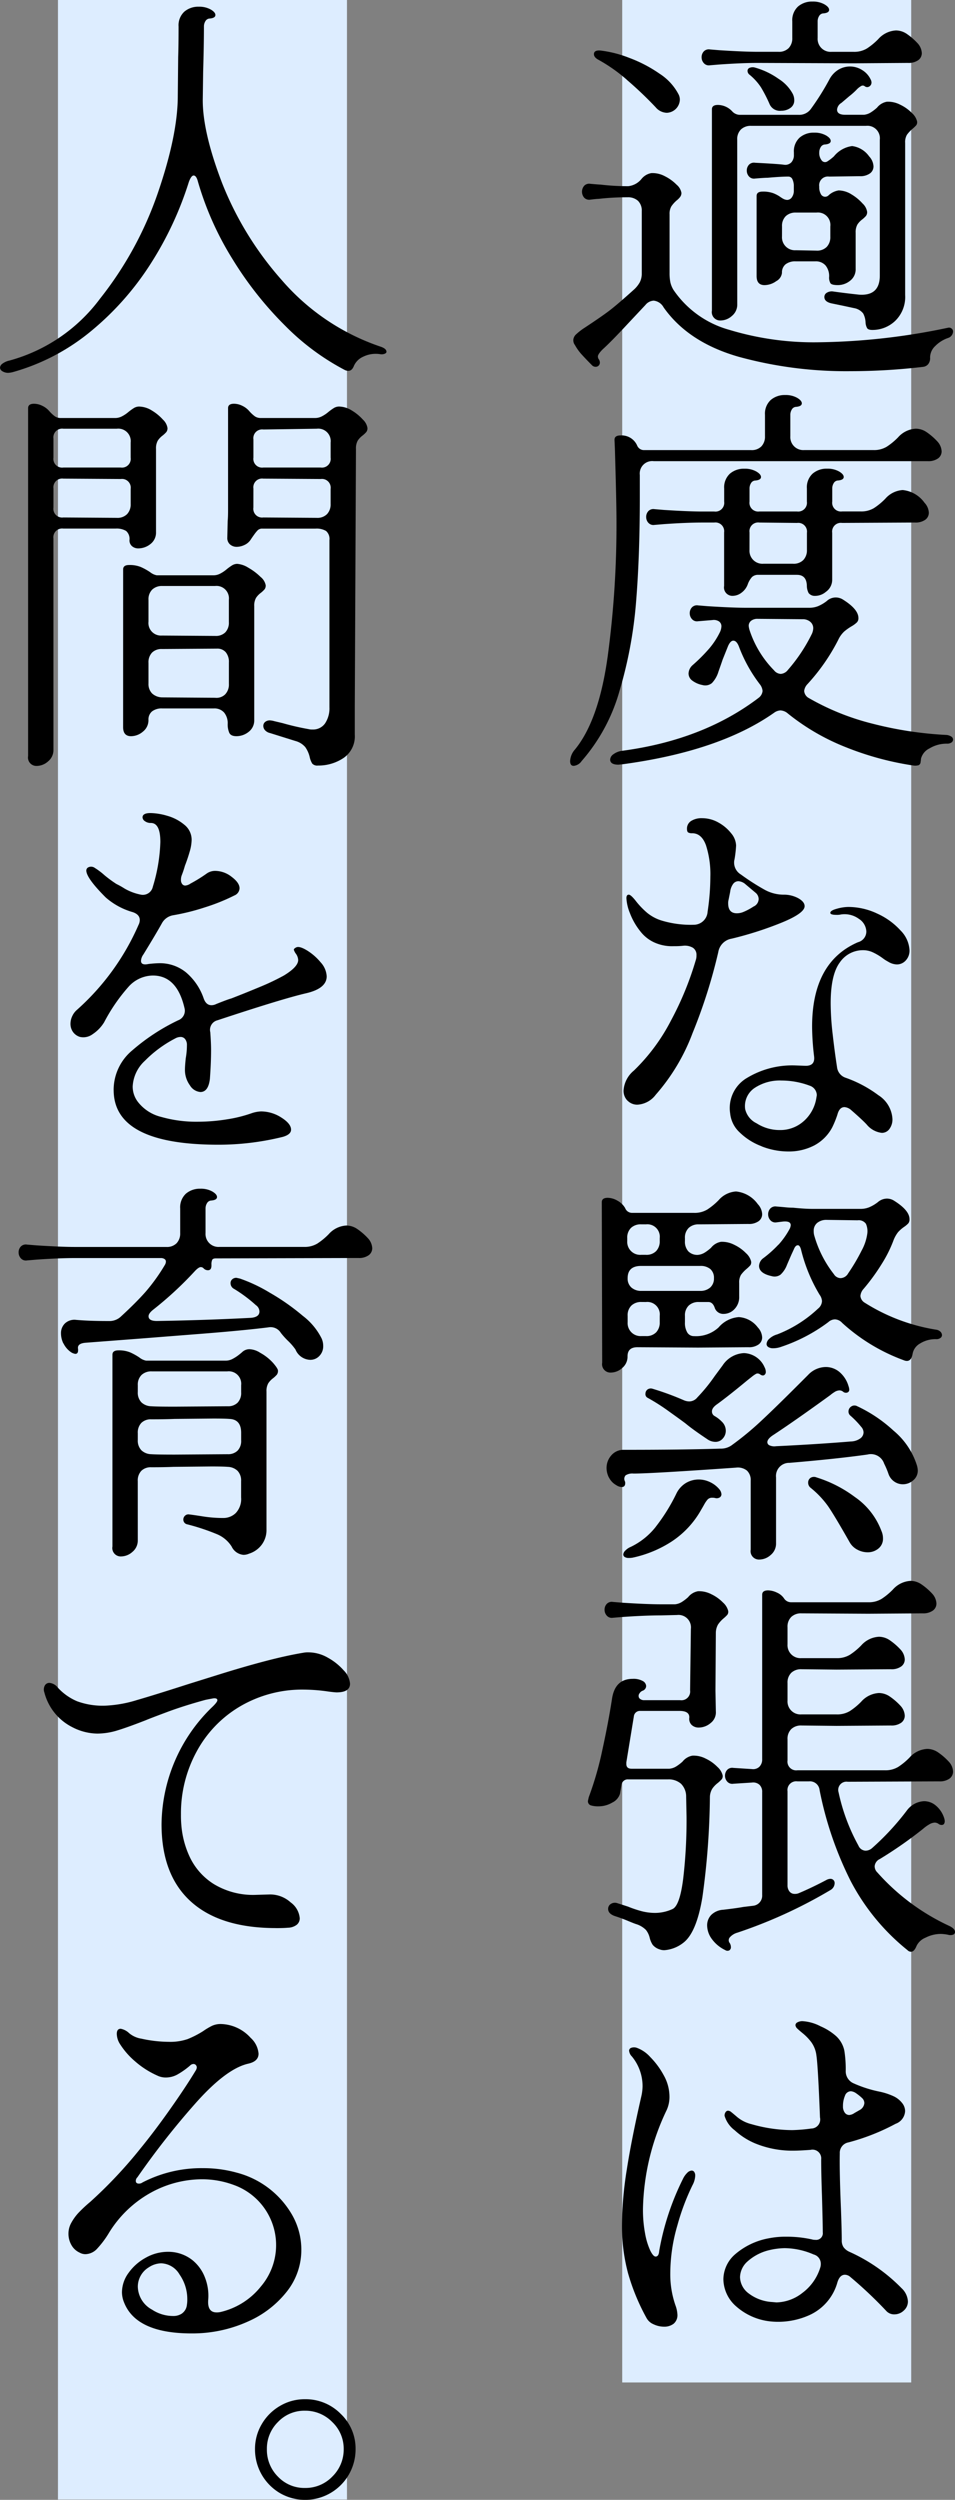 <svg xmlns="http://www.w3.org/2000/svg" width="138.788" height="363.049" viewBox="0 0 138.788 363.049"><rect x="0" y="0" width="138.788" height="363.049" fill="#808080" stroke="none"/><g transform="translate(-120.576 -1848)"><rect width="42" height="346" transform="translate(211 1848)" fill="#ddedff"/><rect width="42" height="363" transform="translate(129 1848)" fill="#ddedff"/><g transform="translate(0 -1)"><path d="M83.891,1257.424a1.208,1.208,0,0,1,.4-.863,8.649,8.649,0,0,1,1.266-.979q2.531-1.668,3.654-2.532t3.424-2.934a4.206,4.206,0,0,0,.92-1.123,2.749,2.749,0,0,0,.288-1.294v-9.035a1.971,1.971,0,0,0-.546-1.5,2.131,2.131,0,0,0-1.525-.517,36.4,36.4,0,0,0-4.2.229q-.286,0-1.208.115a1,1,0,0,1-.891-.287,1.333,1.333,0,0,1,0-1.726,1,1,0,0,1,.891-.288c.843.077,1.343.115,1.5.115a32.651,32.651,0,0,0,4.028.23,2.871,2.871,0,0,0,1.9-1.036,2.358,2.358,0,0,1,1.44-.863,3.819,3.819,0,0,1,1.984.461,6.362,6.362,0,0,1,1.7,1.236,1.988,1.988,0,0,1,.692,1.18.968.968,0,0,1-.2.6,2.917,2.917,0,0,1-.491.49,4.425,4.425,0,0,0-.776.863,2.127,2.127,0,0,0-.259,1.15v8.517a6.6,6.6,0,0,0,.115,1.352,3.654,3.654,0,0,0,.461,1.123,14.452,14.452,0,0,0,8.084,5.783,42.309,42.309,0,0,0,13.092,1.812,95.554,95.554,0,0,0,18.529-2.071l.288-.058a.627.627,0,0,1,.461.173.552.552,0,0,1,.171.4,1.034,1.034,0,0,1-.689.92,4.779,4.779,0,0,0-1.9,1.18,2.3,2.3,0,0,0-.749,1.583v.115a1.375,1.375,0,0,1-.288.95,1.131,1.131,0,0,1-.689.374,90.32,90.32,0,0,1-10.589.632,58.889,58.889,0,0,1-16.285-2.1q-7.308-2.1-10.876-7.164a1.871,1.871,0,0,0-1.439-.979,1.648,1.648,0,0,0-1.208.633l-2.647,2.82q-2.3,2.475-3.567,3.625-.691.69-.692,1.037a.772.772,0,0,0,.173.459.929.929,0,0,1,.115.4.6.6,0,0,1-.633.633.717.717,0,0,1-.518-.231q-.747-.748-1.409-1.468a7.222,7.222,0,0,1-1.065-1.466,1.078,1.078,0,0,1-.23-.691m7.8-37.806a23.379,23.379,0,0,0-4.172-2.936c-.424-.23-.634-.5-.634-.805q0-.633,1.036-.518a16.944,16.944,0,0,1,4.114,1.064,19.685,19.685,0,0,1,4.4,2.3,7.923,7.923,0,0,1,2.762,3.021,1.657,1.657,0,0,1,.172.748,1.967,1.967,0,0,1-1.9,1.9,2.185,2.185,0,0,1-1.611-.8,54.605,54.605,0,0,0-4.172-3.97m13.435-2.245-1.381.115a.963.963,0,0,1-.891-.317,1.252,1.252,0,0,1-.317-.834,1.224,1.224,0,0,1,.317-.863,1,1,0,0,1,.891-.288l1.381.115q3.627.231,5.582.231H113.7a1.962,1.962,0,0,0,1.5-.547,2.048,2.048,0,0,0,.518-1.467V1211.1a2.693,2.693,0,0,1,.835-2.158,3.1,3.1,0,0,1,2.1-.72,3.4,3.4,0,0,1,1.726.4q.691.4.691.806c0,.308-.308.48-.921.518a.766.766,0,0,0-.547.4,1.447,1.447,0,0,0-.2.748v2.417a1.884,1.884,0,0,0,2.013,2.014h3.223a3.552,3.552,0,0,0,1.928-.49,9.618,9.618,0,0,0,1.64-1.352,3.7,3.7,0,0,1,2.59-1.266,2.838,2.838,0,0,1,1.5.46,9.145,9.145,0,0,1,1.612,1.382,2.272,2.272,0,0,1,.632,1.438,1.254,1.254,0,0,1-.517,1.036,2.4,2.4,0,0,1-1.5.4l-7.884.058-13.926-.058q-2.3,0-5.582.23m2.59,34.815a2.129,2.129,0,0,1-.776,1.7,2.5,2.5,0,0,1-1.64.661,1.217,1.217,0,0,1-1.267-1.438v-29.233c0-.422.289-.632.864-.632a2.864,2.864,0,0,1,2.071.92,1.541,1.541,0,0,0,1.094.518h8.574a2.083,2.083,0,0,0,1.783-.863,36.941,36.941,0,0,0,2.705-4.316,3.634,3.634,0,0,1,1.295-1.381,3.29,3.29,0,0,1,3.453.058,3.19,3.19,0,0,1,1.237,1.381.933.933,0,0,1,.115.4.669.669,0,0,1-.317.6.562.562,0,0,1-.662-.03.455.455,0,0,0-.488-.056,2.828,2.828,0,0,0-.72.575,9.99,9.99,0,0,1-1.036.921l-1.15.977a1.26,1.26,0,0,0-.633.979q0,.749,1.208.748h2.7a2.316,2.316,0,0,0,.949-.316,6.465,6.465,0,0,0,.951-.72,2.352,2.352,0,0,1,1.438-.862,3.844,3.844,0,0,1,1.928.431,5.9,5.9,0,0,1,1.7,1.208,2.418,2.418,0,0,1,.748,1.18.741.741,0,0,1-.115.6,5.467,5.467,0,0,1-.574.546,4.95,4.95,0,0,0-.778.835,2.107,2.107,0,0,0-.259,1.18v22.1a4.83,4.83,0,0,1-1.438,3.74,4.774,4.774,0,0,1-3.338,1.324c-.384,0-.633-.087-.748-.259a1.9,1.9,0,0,1-.23-.835,3,3,0,0,0-.346-1.3,2.145,2.145,0,0,0-1.322-.776l-1.612-.346-1.67-.344q-1.033-.231-1.035-.921a.709.709,0,0,1,.374-.633,1.371,1.371,0,0,1,.892-.173q1.611.23,3.74.46,3.05.231,3.051-2.762v-19.738a1.813,1.813,0,0,0-2.015-2.014H109.728a2.045,2.045,0,0,0-1.467.518,1.964,1.964,0,0,0-.547,1.5Zm1.7-18.559a1.256,1.256,0,0,1-.316-.834,1.226,1.226,0,0,1,.316-.863,1,1,0,0,1,.893-.288q3.4.172,4.2.288a1.233,1.233,0,0,0,1.065-.346,1.547,1.547,0,0,0,.373-1.093v-.345a2.694,2.694,0,0,1,.835-2.158,3.1,3.1,0,0,1,2.1-.719,3.4,3.4,0,0,1,1.727.4q.69.405.689.806,0,.461-.92.518a.765.765,0,0,0-.547.4,1.462,1.462,0,0,0-.2.748,1.713,1.713,0,0,0,.346,1.151.606.606,0,0,0,.805.172,6.816,6.816,0,0,0,.978-.748,4.111,4.111,0,0,1,2.647-1.5,3.579,3.579,0,0,1,2.474,1.5,2.27,2.27,0,0,1,.633,1.438,1.253,1.253,0,0,1-.518,1.037,2.4,2.4,0,0,1-1.5.4l-4.43.058a1.271,1.271,0,0,0-1.439,1.438v.058a2.052,2.052,0,0,0,.231,1.035.7.7,0,0,0,.632.4.718.718,0,0,0,.518-.23,2.782,2.782,0,0,1,1.439-.691,3.61,3.61,0,0,1,1.87.575,6.958,6.958,0,0,1,1.611,1.324,2.117,2.117,0,0,1,.662,1.209.911.911,0,0,1-.173.6,4.416,4.416,0,0,1-.517.488,2.945,2.945,0,0,0-.72.749,2.269,2.269,0,0,0-.259,1.208v5.237a2.074,2.074,0,0,1-.806,1.726,2.812,2.812,0,0,1-1.783.633q-.864,0-1.064-.259a1.6,1.6,0,0,1-.2-.949,2.439,2.439,0,0,0-.519-1.641,1.863,1.863,0,0,0-1.5-.6h-2.818a2.276,2.276,0,0,0-1.5.432,1.518,1.518,0,0,0-.518,1.236,1.558,1.558,0,0,1-.835,1.209,2.958,2.958,0,0,1-1.7.575q-1.152,0-1.151-1.323v-11.624c0-.422.287-.633.864-.633a4.28,4.28,0,0,1,1.552.23,4.895,4.895,0,0,1,.951.489,4.849,4.849,0,0,0,.489.316,1.359,1.359,0,0,0,.575.173.847.847,0,0,0,.69-.374,1.606,1.606,0,0,0,.288-1.007v-.575a2.305,2.305,0,0,0-.2-1.036.645.645,0,0,0-.6-.4q-1.038,0-2.992.171-.464,0-1.842.116a.966.966,0,0,1-.893-.317m-.2-15.336a.462.462,0,0,1,.317-.431,1.178,1.178,0,0,1,.777-.029,11.1,11.1,0,0,1,3.424,1.64,5.848,5.848,0,0,1,2.043,2.158,2.066,2.066,0,0,1,.23.921,1.319,1.319,0,0,1-.576,1.15,2.242,2.242,0,0,1-1.323.4,1.628,1.628,0,0,1-1.669-.921,20.683,20.683,0,0,0-1.266-2.475,8.132,8.132,0,0,0-1.669-1.841.708.708,0,0,1-.288-.576m5.007,24.054a1.883,1.883,0,0,0,2.015,2.015l2.992.057a1.96,1.96,0,0,0,1.5-.547,2.045,2.045,0,0,0,.518-1.467v-1.5a1.811,1.811,0,0,0-2.014-2.014h-2.992a2.052,2.052,0,0,0-1.469.517,1.968,1.968,0,0,0-.546,1.5Z" transform="translate(120 641.004)"/><path d="M88.868,1303.489a142.688,142.688,0,0,0,1.3-19.882q0-2.588-.23-10.415l-.057-1.323c0-.422.287-.635.862-.635a2.461,2.461,0,0,1,2.417,1.44,1.07,1.07,0,0,0,.979.691h15.593a1.965,1.965,0,0,0,1.5-.547,2.049,2.049,0,0,0,.518-1.469v-3.106a2.694,2.694,0,0,1,.835-2.158,3.1,3.1,0,0,1,2.1-.72,3.387,3.387,0,0,1,1.726.4q.691.405.691.805c0,.309-.308.481-.921.52a.759.759,0,0,0-.547.4,1.447,1.447,0,0,0-.2.748v3.106a1.884,1.884,0,0,0,2.013,2.016h10.071a3.54,3.54,0,0,0,1.927-.49,9.553,9.553,0,0,0,1.641-1.352,3.691,3.691,0,0,1,2.59-1.265,2.835,2.835,0,0,1,1.5.46,9.116,9.116,0,0,1,1.611,1.38,2.272,2.272,0,0,1,.633,1.438,1.256,1.256,0,0,1-.517,1.037,2.4,2.4,0,0,1-1.5.4H95.572a1.812,1.812,0,0,0-2.014,2.014v3.28q0,8.517-.546,15.192a62.583,62.583,0,0,1-2.388,12.832,26.313,26.313,0,0,1-5.525,10.242,1.57,1.57,0,0,1-1.151.691c-.346,0-.517-.23-.517-.691a2.71,2.71,0,0,1,.69-1.669q3.453-4.2,4.747-13.378m21.9,5.9a1.412,1.412,0,0,0,.632-1.036,1.821,1.821,0,0,0-.4-.977,21.274,21.274,0,0,1-2.992-5.353q-.346-.977-.863-.977-.4,0-.748.748l-.806,2.013q-.172.519-.6,1.726a4.12,4.12,0,0,1-.95,1.67,1.52,1.52,0,0,1-1.381.286,3.592,3.592,0,0,1-1.5-.66,1.284,1.284,0,0,1-.518-1.007,1.7,1.7,0,0,1,.576-1.209,24.4,24.4,0,0,0,2.445-2.445,11.345,11.345,0,0,0,1.582-2.447,2.247,2.247,0,0,0,.174-.748.847.847,0,0,0-.346-.718,1.379,1.379,0,0,0-.978-.2l-2.072.171a.962.962,0,0,1-.891-.317,1.249,1.249,0,0,1-.317-.833,1.223,1.223,0,0,1,.317-.863,1,1,0,0,1,.891-.288l1.381.114q3.625.231,5.581.23h9.207a3.374,3.374,0,0,0,1.267-.23,5.578,5.578,0,0,0,1.267-.747,1.912,1.912,0,0,1,1.322-.518,1.955,1.955,0,0,1,1.094.344q2.187,1.382,2.187,2.648a.86.86,0,0,1-.23.633,4.051,4.051,0,0,1-.692.518,7.6,7.6,0,0,0-1.15.805,3.911,3.911,0,0,0-.863,1.21,28.778,28.778,0,0,1-4.489,6.445,1.7,1.7,0,0,0-.461.977,1.28,1.28,0,0,0,.692,1.036,36.088,36.088,0,0,0,9.236,3.712,53.888,53.888,0,0,0,10.789,1.64,1.6,1.6,0,0,1,.662.23.53.53,0,0,1,.258.46.5.5,0,0,1-.229.4,1.039,1.039,0,0,1-.633.172,4.782,4.782,0,0,0-2.562.69,2.281,2.281,0,0,0-1.236,1.5,4.342,4.342,0,0,1-.058.488.511.511,0,0,1-.317.461,1.933,1.933,0,0,1-.776.028,43.425,43.425,0,0,1-9.753-2.646,32.253,32.253,0,0,1-8.432-4.891,1.782,1.782,0,0,0-1.093-.46,1.725,1.725,0,0,0-.921.344q-7.941,5.582-22.039,7.481l-.576.057q-1.208,0-1.208-.749a1.023,1.023,0,0,1,.489-.776,2.658,2.658,0,0,1,1.238-.488q11.739-1.554,19.8-7.654M94.8,1283.924a1.255,1.255,0,0,1-.317-.834,1.227,1.227,0,0,1,.317-.864,1,1,0,0,1,.891-.288l1.381.116q3.625.231,5.582.23h1.726a1.273,1.273,0,0,0,1.439-1.44v-1.9a2.694,2.694,0,0,1,.834-2.157,3.1,3.1,0,0,1,2.1-.721,3.373,3.373,0,0,1,1.726.4c.46.268.691.538.691.806,0,.307-.308.48-.921.518a.766.766,0,0,0-.547.4,1.447,1.447,0,0,0-.2.748v1.9a1.272,1.272,0,0,0,1.438,1.44H116.4a1.273,1.273,0,0,0,1.439-1.44v-1.9a2.691,2.691,0,0,1,.835-2.157,3.1,3.1,0,0,1,2.1-.721,3.377,3.377,0,0,1,1.727.4c.461.268.691.538.691.806q0,.461-.922.518a.763.763,0,0,0-.546.4,1.448,1.448,0,0,0-.2.748v1.9a1.273,1.273,0,0,0,1.44,1.44h2.7a3.566,3.566,0,0,0,1.928-.489,9.606,9.606,0,0,0,1.639-1.353,3.65,3.65,0,0,1,2.533-1.265,4.419,4.419,0,0,1,3.165,1.841,2.27,2.27,0,0,1,.632,1.439,1.249,1.249,0,0,1-.517,1.035,2.389,2.389,0,0,1-1.5.4l-10.588.058a1.272,1.272,0,0,0-1.44,1.438v6.79a2.134,2.134,0,0,1-.92,1.785,2.425,2.425,0,0,1-1.784.575,1.131,1.131,0,0,1-.719-.4,2.34,2.34,0,0,1-.259-1.093q-.057-1.554-1.439-1.555h-5.582a1.293,1.293,0,0,0-.949.317,3.152,3.152,0,0,0-.6,1.007,2.614,2.614,0,0,1-.922,1.267,2.144,2.144,0,0,1-1.266.46,1.218,1.218,0,0,1-1.266-1.439v-7.769a1.272,1.272,0,0,0-1.439-1.438H102.65q-2.3,0-5.582.23l-1.381.115a.962.962,0,0,1-.891-.316m15.91,13.954a1.485,1.485,0,0,0-.979.289.928.928,0,0,0-.344.747,3.423,3.423,0,0,0,.115.576,14.936,14.936,0,0,0,3.567,5.869,1.316,1.316,0,0,0,.979.519,1.441,1.441,0,0,0,1.035-.576,23.923,23.923,0,0,0,3.511-5.294,2.257,2.257,0,0,0,.173-.748,1.207,1.207,0,0,0-.432-.95,1.648,1.648,0,0,0-1.122-.375Zm-1.208-10.013a1.884,1.884,0,0,0,2.015,2.015h4.315a1.962,1.962,0,0,0,1.5-.547,2.048,2.048,0,0,0,.518-1.468v-2.474a1.271,1.271,0,0,0-1.439-1.438l-5.467-.058a1.271,1.271,0,0,0-1.438,1.438Z" transform="translate(120 641.004)"/><path d="M91.774,1367.852a2.015,2.015,0,0,1-.576-1.5,4.087,4.087,0,0,1,1.5-2.878,27.837,27.837,0,0,0,5.381-7.25,45.548,45.548,0,0,0,3.6-8.747,2.029,2.029,0,0,0,.115-.748,1.215,1.215,0,0,0-.519-1.092,2.3,2.3,0,0,0-1.437-.289,10.466,10.466,0,0,1-1.324.058,6.23,6.23,0,0,1-2.36-.346,5.385,5.385,0,0,1-2.5-1.783,9.744,9.744,0,0,1-1.524-2.647,6.685,6.685,0,0,1-.519-2.187c0-.346.116-.517.345-.517q.29,0,.979.862a11.612,11.612,0,0,0,1.7,1.784,6.213,6.213,0,0,0,2.217,1.151,14.717,14.717,0,0,0,4.545.576,2.016,2.016,0,0,0,2.014-1.9,34.554,34.554,0,0,0,.4-5.063,13.747,13.747,0,0,0-.634-4.575q-.634-1.755-2.014-1.755a1.064,1.064,0,0,1-.575-.116c-.115-.076-.174-.249-.174-.517a1.3,1.3,0,0,1,.606-1.152,2.813,2.813,0,0,1,1.582-.4,4.788,4.788,0,0,1,2.388.633,6.111,6.111,0,0,1,1.841,1.554,2.925,2.925,0,0,1,.72,1.784,16.6,16.6,0,0,1-.231,2.014,1.726,1.726,0,0,0-.057.517,2.006,2.006,0,0,0,.977,1.669,33.621,33.621,0,0,0,3.4,2.187,5.755,5.755,0,0,0,2.762.749,4.383,4.383,0,0,1,2.187.517c.612.345.921.73.921,1.151q0,1.035-3.4,2.417a50.908,50.908,0,0,1-7.192,2.3,2.363,2.363,0,0,0-1.957,1.957,76.974,76.974,0,0,1-3.74,11.768,28.83,28.83,0,0,1-5.352,8.948,3.578,3.578,0,0,1-2.647,1.439,1.952,1.952,0,0,1-1.439-.576m14.616-28.657q0,1.439,1.267,1.439a2.5,2.5,0,0,0,1.035-.231,8.814,8.814,0,0,0,1.381-.748,1.218,1.218,0,0,0,.748-1.093,1.2,1.2,0,0,0-.46-.921l-1.438-1.208a1.742,1.742,0,0,0-1.036-.46.952.952,0,0,0-.777.4,2.431,2.431,0,0,0-.431,1.15l-.231,1.152a1.711,1.711,0,0,0-.058.517m4.863,35.275a9.12,9.12,0,0,1-3.194-2.014,4.343,4.343,0,0,1-1.38-2.763,5.07,5.07,0,0,1,2.5-5.178,12.7,12.7,0,0,1,6.876-1.785l1.612.058q1.381,0,1.209-1.381a37.706,37.706,0,0,1-.288-4.315q0-9.38,6.674-12.257a1.606,1.606,0,0,0,1.209-1.554,2.29,2.29,0,0,0-1.093-1.842,3.52,3.52,0,0,0-2.589-.632,2.667,2.667,0,0,1-.691.057c-.576,0-.863-.1-.863-.288q0-.345.949-.6a6.407,6.407,0,0,1,1.641-.259,9.871,9.871,0,0,1,4.258.978,10.261,10.261,0,0,1,3.366,2.446,4.386,4.386,0,0,1,1.295,2.848,2.08,2.08,0,0,1-.547,1.5,1.725,1.725,0,0,1-1.294.576,2.542,2.542,0,0,1-1.266-.4,5.745,5.745,0,0,1-.806-.517,8.35,8.35,0,0,0-1.467-.864,3.38,3.38,0,0,0-1.353-.288,4.058,4.058,0,0,0-3.4,1.784q-1.324,1.785-1.324,5.927a39.741,39.741,0,0,0,.289,4.488q.287,2.534.633,4.777a1.84,1.84,0,0,0,1.265,1.554,17.774,17.774,0,0,1,4.747,2.532,4.37,4.37,0,0,1,2.043,3.452,2.327,2.327,0,0,1-.431,1.439,1.339,1.339,0,0,1-1.122.576,3.344,3.344,0,0,1-2.187-1.209q-.634-.69-2.359-2.187a1.677,1.677,0,0,0-.864-.345q-.749,0-1.036,1.093a14.128,14.128,0,0,1-.748,1.842,6.291,6.291,0,0,1-2.646,2.646,8.007,8.007,0,0,1-3.74.864,10.677,10.677,0,0,1-3.885-.748m6.157-3.683a5.679,5.679,0,0,0,1.813-3.4l.057-.344a1.482,1.482,0,0,0-1.035-1.381,11.675,11.675,0,0,0-4.086-.748,6.6,6.6,0,0,0-3.941,1.093,3.161,3.161,0,0,0-1.353,3.049,3.053,3.053,0,0,0,1.669,2.073,6.148,6.148,0,0,0,3.338.977,5.092,5.092,0,0,0,3.538-1.323" transform="translate(120 641.004)"/><path d="M88.034,1382.585q0-.633.864-.633a2.879,2.879,0,0,1,1.438.432,2.794,2.794,0,0,1,1.093,1.064,1.071,1.071,0,0,0,.979.691h9.035a3.544,3.544,0,0,0,1.927-.489,9.641,9.641,0,0,0,1.64-1.352,3.647,3.647,0,0,1,2.532-1.267,4.418,4.418,0,0,1,3.164,1.842,2.272,2.272,0,0,1,.633,1.439,1.255,1.255,0,0,1-.517,1.036,2.4,2.4,0,0,1-1.5.4l-7.193.058a2.052,2.052,0,0,0-1.467.517,1.964,1.964,0,0,0-.547,1.5v.4a2.1,2.1,0,0,0,.49,1.5,1.841,1.841,0,0,0,1.409.517,2.3,2.3,0,0,0,.95-.316,6.445,6.445,0,0,0,.949-.719,2.352,2.352,0,0,1,1.439-.863,3.851,3.851,0,0,1,1.927.432,5.884,5.884,0,0,1,1.7,1.208,2.416,2.416,0,0,1,.748,1.179.743.743,0,0,1-.114.6,5.848,5.848,0,0,1-.576.547,4.936,4.936,0,0,0-.777.834,2.112,2.112,0,0,0-.259,1.179v1.956a2.488,2.488,0,0,1-.69,1.842,2.151,2.151,0,0,1-1.554.691,1.3,1.3,0,0,1-1.323-.921c-.194-.536-.5-.806-.922-.806h-1.381a2.045,2.045,0,0,0-1.467.519,1.958,1.958,0,0,0-.547,1.5v.921a2.7,2.7,0,0,0,.346,1.5,1.11,1.11,0,0,0,.979.517,4.83,4.83,0,0,0,3.567-1.265,4.269,4.269,0,0,1,2.935-1.5,3.739,3.739,0,0,1,2.761,1.5,2.268,2.268,0,0,1,.633,1.438,1.25,1.25,0,0,1-.517,1.035,2.39,2.39,0,0,1-1.5.4l-7.308.057-8.8-.057q-1.44,0-1.438,1.323a2.131,2.131,0,0,1-.778,1.7,2.488,2.488,0,0,1-1.639.661,1.216,1.216,0,0,1-1.267-1.438Zm1.036,39.993a3.05,3.05,0,0,1-.345-1.381,2.743,2.743,0,0,1,.69-1.84,2.306,2.306,0,0,1,1.842-.806q8.572,0,13.983-.173a2.692,2.692,0,0,0,1.784-.575,43.271,43.271,0,0,0,4.143-3.424q2.071-1.928,5.582-5.438l1.266-1.266a3.576,3.576,0,0,1,2.59-1.151,3.09,3.09,0,0,1,1.927.69,4.223,4.223,0,0,1,1.352,2.072,1.851,1.851,0,0,1,.115.518.425.425,0,0,1-.143.346.5.5,0,0,1-.317.114.626.626,0,0,1-.46-.172.846.846,0,0,0-.518-.173,1.451,1.451,0,0,0-.777.287,4.36,4.36,0,0,0-.546.4q-5.239,3.8-8.4,5.869c-.5.345-.748.672-.748.978a.515.515,0,0,0,.346.46,1.684,1.684,0,0,0,.921.115q5.984-.287,10.876-.69a2.439,2.439,0,0,0,1.351-.432,1.1,1.1,0,0,0,.491-.891,1.248,1.248,0,0,0-.346-.806,12.851,12.851,0,0,0-1.554-1.611.766.766,0,0,1-.288-.633.849.849,0,0,1,.375-.69.821.821,0,0,1,.891-.058,20.6,20.6,0,0,1,5.265,3.539,10.772,10.772,0,0,1,3.424,5.093,3.194,3.194,0,0,1,.115.69,1.826,1.826,0,0,1-.662,1.439,2.257,2.257,0,0,1-1.524.575,2.173,2.173,0,0,1-1.208-.374,2.235,2.235,0,0,1-.863-1.122,12.071,12.071,0,0,0-.633-1.5,2.027,2.027,0,0,0-2.417-1.324q-4.49.634-11.337,1.208a1.91,1.91,0,0,0-1.956,2.129v9.553a2.128,2.128,0,0,1-.777,1.7,2.492,2.492,0,0,1-1.64.662,1.217,1.217,0,0,1-1.266-1.438v-10.013a1.869,1.869,0,0,0-.547-1.468,2.124,2.124,0,0,0-1.582-.431q-12.316.864-14.9.863a1.8,1.8,0,0,0-1.15.259.757.757,0,0,0-.116.835.66.66,0,0,1,.057.287c0,.385-.172.576-.518.576a1.577,1.577,0,0,1-.805-.288,2.581,2.581,0,0,1-1.036-1.094m6.791,7.165a26.683,26.683,0,0,0,2.992-4.805,3.661,3.661,0,0,1,1.381-1.554,3.623,3.623,0,0,1,1.9-.518,3.8,3.8,0,0,1,1.611.374,3.933,3.933,0,0,1,1.381,1.065,1.27,1.27,0,0,1,.289.69.55.55,0,0,1-.23.461.828.828,0,0,1-.633.115,1.511,1.511,0,0,0-.461-.057.873.873,0,0,0-.69.259,4.223,4.223,0,0,0-.49.718q-.258.462-.431.748a13.245,13.245,0,0,1-4.345,4.662,16.912,16.912,0,0,1-5.553,2.3,2.75,2.75,0,0,1-.633.058,1.039,1.039,0,0,1-.6-.144.437.437,0,0,1-.2-.374.892.892,0,0,1,.287-.546,2.359,2.359,0,0,1,.807-.547,10.3,10.3,0,0,0,3.625-2.906m-2.129-43.935a2.048,2.048,0,0,0-1.468.517,1.964,1.964,0,0,0-.547,1.5v.4a1.883,1.883,0,0,0,2.015,2.013h.689a1.957,1.957,0,0,0,1.5-.546,2.041,2.041,0,0,0,.519-1.467v-.4a1.812,1.812,0,0,0-2.015-2.013Zm0,6.042q-1.958,0-1.957,1.784a1.72,1.72,0,0,0,.547,1.353,2.115,2.115,0,0,0,1.466.489h8.518a2.123,2.123,0,0,0,1.467-.489,1.727,1.727,0,0,0,.547-1.353,1.677,1.677,0,0,0-.518-1.323,2.185,2.185,0,0,0-1.5-.461Zm.056,5.236a2.039,2.039,0,0,0-1.466.519,1.954,1.954,0,0,0-.547,1.5v.921a1.884,1.884,0,0,0,2.013,2.013h.633a1.954,1.954,0,0,0,1.5-.547,2.041,2.041,0,0,0,.519-1.466v-.921a1.815,1.815,0,0,0-2.015-2.015Zm.577,13.351a.763.763,0,0,1,.287-.633.821.821,0,0,1,.748-.115,40.554,40.554,0,0,1,4.547,1.669,2.02,2.02,0,0,0,.8.172,1.528,1.528,0,0,0,1.152-.576,24.927,24.927,0,0,0,2.532-3.106l1.15-1.554a3.929,3.929,0,0,1,3.108-1.784,3.4,3.4,0,0,1,2.992,2.071,1.439,1.439,0,0,1,.173.633.527.527,0,0,1-.231.489q-.229.146-.575-.086a.577.577,0,0,0-.576-.115,4.269,4.269,0,0,0-.633.432q-.4.317-.689.547-2.708,2.244-4.374,3.452c-.5.346-.748.69-.748,1.036a.742.742,0,0,0,.4.69,4.786,4.786,0,0,1,1.035.806,1.823,1.823,0,0,1,.576,1.323,1.646,1.646,0,0,1-.431,1.122,1.366,1.366,0,0,1-1.065.49,2.067,2.067,0,0,1-1.209-.4q-2.072-1.381-3.107-2.244-.519-.4-2.417-1.756a29.015,29.015,0,0,0-3.108-1.985.6.6,0,0,1-.344-.575m19.334-21.665a11.525,11.525,0,0,0,1.611-2.274,1.36,1.36,0,0,0,.173-.575q0-.633-1.152-.518l-.92.115a.965.965,0,0,1-.892-.317,1.257,1.257,0,0,1-.317-.834,1.231,1.231,0,0,1,.317-.863,1.008,1.008,0,0,1,.892-.288q.747.058,1.324.115a10.829,10.829,0,0,0,1.093.058q1.728.172,2.82.173h6.963a3.339,3.339,0,0,0,1.265-.231,5.623,5.623,0,0,0,1.267-.748,2.061,2.061,0,0,1,1.323-.517,1.952,1.952,0,0,1,1.094.344q2.186,1.382,2.186,2.648a.908.908,0,0,1-.172.6,3.438,3.438,0,0,1-.576.49,4.981,4.981,0,0,0-.921.8,4.643,4.643,0,0,0-.69,1.266,18.541,18.541,0,0,1-1.64,3.28,29.762,29.762,0,0,1-2.675,3.683,1.725,1.725,0,0,0-.461,1.036,1.258,1.258,0,0,0,.632.977,27.52,27.52,0,0,0,10.359,3.913,1.094,1.094,0,0,1,.633.289.716.716,0,0,1,.23.517.5.5,0,0,1-.23.4.934.934,0,0,1-.576.172,4.216,4.216,0,0,0-2.388.634,2.149,2.149,0,0,0-1.065,1.439q-.229,1.438-1.323.977a27.085,27.085,0,0,1-8.919-5.409,1.5,1.5,0,0,0-1.036-.518,1.467,1.467,0,0,0-.979.4,24.148,24.148,0,0,1-6.79,3.567,3.554,3.554,0,0,1-1.209.231,1.283,1.283,0,0,1-.718-.173.529.529,0,0,1-.259-.46,1.125,1.125,0,0,1,.4-.749,2.754,2.754,0,0,1,1.152-.633,18.356,18.356,0,0,0,5.926-3.74,1.479,1.479,0,0,0,.576-1.093,1.73,1.73,0,0,0-.345-.921,23.355,23.355,0,0,1-2.7-6.561c-.115-.421-.27-.632-.461-.632q-.346,0-.576.575l-.345.748q-.229.519-.661,1.525a3.714,3.714,0,0,1-.922,1.41,1.457,1.457,0,0,1-1.294.23q-1.844-.4-1.842-1.5a1.488,1.488,0,0,1,.519-1.035,16.8,16.8,0,0,0,2.3-2.043m4.316,34.554a.818.818,0,0,1,.316-.661.932.932,0,0,1,.893-.087,18.389,18.389,0,0,1,5.581,2.849,10.409,10.409,0,0,1,3.855,4.92,2.658,2.658,0,0,1,.231,1.094,1.81,1.81,0,0,1-.662,1.467,2.411,2.411,0,0,1-1.582.546,3.151,3.151,0,0,1-1.468-.374,2.721,2.721,0,0,1-1.122-1.064q-2.187-3.855-3.136-5.237a13.422,13.422,0,0,0-2.56-2.7.926.926,0,0,1-.346-.749m2.705-38.151a2.089,2.089,0,0,0-1.382.432,1.452,1.452,0,0,0-.517,1.179,2.4,2.4,0,0,0,.057.576,16.275,16.275,0,0,0,2.877,5.7,1.17,1.17,0,0,0,.979.575,1.314,1.314,0,0,0,1.093-.69,27.935,27.935,0,0,0,1.956-3.309,7.1,7.1,0,0,0,.806-2.331,2.675,2.675,0,0,0-.173-1.554,1.261,1.261,0,0,0-1.208-.517Z" transform="translate(120 641.004)"/><path d="M88.12,1462.112q.891-4.085,1.41-7.481.46-2.819,2.992-2.82a2.738,2.738,0,0,1,1.467.317.885.885,0,0,1,.49.72.74.74,0,0,1-.518.69.933.933,0,0,0-.46.4.561.561,0,0,0-.115.4.5.5,0,0,0,.23.4.929.929,0,0,0,.575.173h5.237a1.272,1.272,0,0,0,1.438-1.439l.115-8.919a1.81,1.81,0,0,0-2.013-2.014l-2.36.057q-2.3,0-5.582.231l-1.381.115a.966.966,0,0,1-.892-.317,1.259,1.259,0,0,1-.317-.834,1.227,1.227,0,0,1,.317-.863,1,1,0,0,1,.892-.288l1.381.115q3.624.231,5.582.23H98.68a2.316,2.316,0,0,0,.949-.316,6.5,6.5,0,0,0,.95-.72,2.355,2.355,0,0,1,1.437-.862,3.859,3.859,0,0,1,1.928.43,5.929,5.929,0,0,1,1.7,1.209,2.426,2.426,0,0,1,.748,1.18.74.74,0,0,1-.115.605,5.515,5.515,0,0,1-.575.545,4.4,4.4,0,0,0-.777.864,2.5,2.5,0,0,0-.317,1.151l-.056,8.459.056,2.992a1.948,1.948,0,0,1-.748,1.7,2.675,2.675,0,0,1-1.726.662,1.454,1.454,0,0,1-1.035-.374,1.226,1.226,0,0,1-.346-1.065v-.057c0-.614-.481-.921-1.439-.921h-5.7a.882.882,0,0,0-.922.8l-1.093,6.675v.231q0,.69.748.69h5.525a2.3,2.3,0,0,0,.949-.316,6.514,6.514,0,0,0,.949-.719,2.353,2.353,0,0,1,1.44-.863,3.845,3.845,0,0,1,1.928.431,5.939,5.939,0,0,1,1.7,1.208,2.426,2.426,0,0,1,.748,1.18.744.744,0,0,1-.115.6,5.521,5.521,0,0,1-.576.546,3.665,3.665,0,0,0-.805.835,2.442,2.442,0,0,0-.346,1.18,111.361,111.361,0,0,1-1.093,14.588q-.863,5.208-2.819,6.645a5.065,5.065,0,0,1-2.648,1.036,1.8,1.8,0,0,1-.748-.115,2.117,2.117,0,0,1-1.006-.661,3.306,3.306,0,0,1-.432-1.008,2.923,2.923,0,0,0-.547-1.15,3.429,3.429,0,0,0-1.467-.863q-.345-.116-1.238-.49c-.6-.249-1.2-.468-1.813-.662q-.978-.344-.978-1.035a.828.828,0,0,1,.375-.72,1.092,1.092,0,0,1,.892-.143l1.611.517a16.054,16.054,0,0,0,2.071.691,7.761,7.761,0,0,0,1.9.23,6.078,6.078,0,0,0,2.533-.575q1.034-.519,1.524-4.374a72.977,72.977,0,0,0,.489-9.034l-.057-2.877a2.622,2.622,0,0,0-.748-1.9,2.708,2.708,0,0,0-1.9-.633H91.89a.9.9,0,0,0-.979.748l-.23,1.323a2.112,2.112,0,0,1-1.122,1.295,3.915,3.915,0,0,1-1.986.547,3.567,3.567,0,0,1-1.15-.144.62.62,0,0,1-.4-.662l.115-.517a47.484,47.484,0,0,0,1.985-6.906m20.457,22.845,1.439-.173a1.473,1.473,0,0,0,1.323-1.554v-14.96a1.384,1.384,0,0,0-.4-1.065,1.366,1.366,0,0,0-1.093-.316l-2.7.172a.964.964,0,0,1-.892-.317,1.256,1.256,0,0,1-.316-.834,1.226,1.226,0,0,1,.316-.863,1,1,0,0,1,.892-.288l2.7.173a1.31,1.31,0,0,0,1.093-.345,1.483,1.483,0,0,0,.4-1.094v-23.881q0-.633.863-.633a3.075,3.075,0,0,1,1.267.317,2.417,2.417,0,0,1,1.036.834,1.213,1.213,0,0,0,1.035.575h11.221a3.549,3.549,0,0,0,1.927-.488,9.621,9.621,0,0,0,1.641-1.353,3.693,3.693,0,0,1,2.59-1.266,2.839,2.839,0,0,1,1.5.461,9.081,9.081,0,0,1,1.611,1.38,2.273,2.273,0,0,1,.633,1.439,1.255,1.255,0,0,1-.518,1.036,2.393,2.393,0,0,1-1.5.4l-7.884.058-9.725-.058a2.042,2.042,0,0,0-1.467.519,1.961,1.961,0,0,0-.547,1.5v2.475a1.884,1.884,0,0,0,2.014,2.013h5.121a3.552,3.552,0,0,0,1.928-.489,9.585,9.585,0,0,0,1.64-1.352,3.7,3.7,0,0,1,2.59-1.266,2.838,2.838,0,0,1,1.5.46,9.146,9.146,0,0,1,1.612,1.382,2.268,2.268,0,0,1,.633,1.438,1.252,1.252,0,0,1-.518,1.035,2.39,2.39,0,0,1-1.5.4l-7.885.057-5.121-.057a2.045,2.045,0,0,0-1.467.517,1.964,1.964,0,0,0-.547,1.5v2.533a1.883,1.883,0,0,0,2.014,2.013h5.121a3.551,3.551,0,0,0,1.928-.488,9.641,9.641,0,0,0,1.64-1.353,3.7,3.7,0,0,1,2.59-1.266,2.839,2.839,0,0,1,1.5.461,9.058,9.058,0,0,1,1.612,1.381,2.27,2.27,0,0,1,.633,1.438,1.254,1.254,0,0,1-.518,1.036,2.4,2.4,0,0,1-1.5.4l-7.885.057-5.121-.057a2.041,2.041,0,0,0-1.467.518,1.961,1.961,0,0,0-.547,1.5v3.05a1.271,1.271,0,0,0,1.439,1.438h12.718a3.553,3.553,0,0,0,1.927-.489,9.543,9.543,0,0,0,1.64-1.352,3.694,3.694,0,0,1,2.589-1.266,2.833,2.833,0,0,1,1.5.46,9.023,9.023,0,0,1,1.611,1.382,2.268,2.268,0,0,1,.633,1.438,1.25,1.25,0,0,1-.518,1.035,2.383,2.383,0,0,1-1.5.4l-13.293.057a1.2,1.2,0,0,0-1.323,1.554,28.037,28.037,0,0,0,2.878,7.711,1.183,1.183,0,0,0,1.035.748,1.466,1.466,0,0,0,.979-.4,37.564,37.564,0,0,0,5.006-5.409,3.29,3.29,0,0,1,2.532-1.381,2.633,2.633,0,0,1,1.7.633,3.926,3.926,0,0,1,1.18,1.726,1.852,1.852,0,0,1,.115.518c0,.383-.154.576-.461.576a.766.766,0,0,1-.461-.173,1.033,1.033,0,0,0-.517-.173,1.7,1.7,0,0,0-.806.259,5.527,5.527,0,0,0-.921.662,60.417,60.417,0,0,1-6.271,4.373,1.278,1.278,0,0,0-.749,1.036,1.262,1.262,0,0,0,.4.921,31.9,31.9,0,0,0,10.472,7.769q.807.4.807.863a.409.409,0,0,1-.289.4,1.239,1.239,0,0,1-.748,0,6.83,6.83,0,0,0-.978-.115,4.9,4.9,0,0,0-2.272.547,2.456,2.456,0,0,0-1.295,1.18c-.23.575-.5.863-.807.863a.713.713,0,0,1-.517-.231,31.681,31.681,0,0,1-8.258-10.041,51.345,51.345,0,0,1-4.517-13.207,1.41,1.41,0,0,0-1.553-1.265h-1.669a1.271,1.271,0,0,0-1.439,1.438v13.638a1.4,1.4,0,0,0,.287.921.93.93,0,0,0,.748.346,1.427,1.427,0,0,0,.633-.116q1.9-.805,3.971-1.9a1.359,1.359,0,0,1,.576-.173.6.6,0,0,1,.633.634,1.168,1.168,0,0,1-.576.977,69.675,69.675,0,0,1-13.58,6.215,2.24,2.24,0,0,0-1.094.691.637.637,0,0,0,0,.805,1.118,1.118,0,0,1,.174.576.535.535,0,0,1-.231.49.572.572,0,0,1-.576-.03,5.146,5.146,0,0,1-1.956-1.611,3.38,3.38,0,0,1-.69-1.956,2.169,2.169,0,0,1,.6-1.554,2.711,2.711,0,0,1,1.756-.748q1.956-.229,2.877-.4" transform="translate(120 641.004)"/><path d="M92,1505.846a.453.453,0,0,1,.345-.461,1.253,1.253,0,0,1,.748,0,4.868,4.868,0,0,1,1.985,1.353,11.579,11.579,0,0,1,1.957,2.648,6.36,6.36,0,0,1,.834,3.078,4.6,4.6,0,0,1-.4,1.957,34.7,34.7,0,0,0-3.453,14.328,18.786,18.786,0,0,0,.316,3.654,10.086,10.086,0,0,0,.748,2.445c.287.576.547.864.777.864q.46,0,.518-.806a38.086,38.086,0,0,1,3.453-10.473,3.056,3.056,0,0,1,.633-.892.992.992,0,0,1,.633-.317.445.445,0,0,1,.374.2.928.928,0,0,1,.143.546,3.209,3.209,0,0,1-.4,1.381,33.361,33.361,0,0,0-2.187,5.813,24.931,24.931,0,0,0-1.036,6.963,13.651,13.651,0,0,0,.748,4.661,4.573,4.573,0,0,1,.288,1.323,1.619,1.619,0,0,1-.547,1.353,2.211,2.211,0,0,1-1.41.431,3.542,3.542,0,0,1-1.5-.345,2.062,2.062,0,0,1-1.036-.921,30.817,30.817,0,0,1-2.7-6.56,26.434,26.434,0,0,1-.863-6.963,52.594,52.594,0,0,1,.69-7.97q.692-4.458,2.129-10.732a6.95,6.95,0,0,0,.173-1.438,6.787,6.787,0,0,0-1.554-4.316,1.324,1.324,0,0,1-.4-.806m14.1,8.8q.229-.228.632,0,.231.172,1.008.835a5.22,5.22,0,0,0,2.043,1.007,21.729,21.729,0,0,0,5.927.863,24.581,24.581,0,0,0,2.763-.23,1.317,1.317,0,0,0,1.265-1.612q-.29-7.479-.517-8.976a4.135,4.135,0,0,0-.748-1.957,7.484,7.484,0,0,0-1.18-1.237q-.6-.489-.835-.719a.793.793,0,0,1-.288-.519.486.486,0,0,1,.288-.4,1.436,1.436,0,0,1,.748-.173,6.48,6.48,0,0,1,2.618.748,8.354,8.354,0,0,1,2.274,1.439,3.97,3.97,0,0,1,1.179,2.1,17.047,17.047,0,0,1,.2,2.906,1.907,1.907,0,0,0,1.035,1.785,17.792,17.792,0,0,0,3.914,1.265,9.431,9.431,0,0,1,2.071.691,3.417,3.417,0,0,1,1.151.921,1.9,1.9,0,0,1,.459,1.208,2.071,2.071,0,0,1-1.38,1.841,31.375,31.375,0,0,1-6.848,2.7,1.54,1.54,0,0,0-1.266,1.612q-.058,2.532.173,8.114.114,3.107.114,4.488a1.735,1.735,0,0,0,.26,1.007,2.14,2.14,0,0,0,.834.662,24.763,24.763,0,0,1,7.6,5.294,2.85,2.85,0,0,1,.921,1.9,1.745,1.745,0,0,1-.605,1.351,1.961,1.961,0,0,1-1.351.547,1.539,1.539,0,0,1-1.209-.518,60.894,60.894,0,0,0-5.179-4.891,1.242,1.242,0,0,0-.806-.345q-.749,0-1.093,1.093a7.376,7.376,0,0,1-4.086,4.776,11.062,11.062,0,0,1-5.524.921,8.886,8.886,0,0,1-5.064-2.158,5.322,5.322,0,0,1-1.9-4,4.879,4.879,0,0,1,1.668-3.568,10.309,10.309,0,0,1,4.949-2.36,12.506,12.506,0,0,1,2.533-.229,16.976,16.976,0,0,1,3.74.4,1.474,1.474,0,0,0,.46.058.967.967,0,0,0,1.094-1.093q0-1.266-.116-5.3-.116-3.336-.115-5.294a1.27,1.27,0,0,0-1.553-1.381q-1.611.115-2.359.115a14.222,14.222,0,0,1-5.64-1.036,10.212,10.212,0,0,1-3.02-1.927,4.054,4.054,0,0,1-1.469-2.1.855.855,0,0,1,.231-.633m3.107,21.781a3.157,3.157,0,0,0-1.093,2.273,3.023,3.023,0,0,0,1.238,2.359,6.212,6.212,0,0,0,3.423,1.266l.633.057a6.313,6.313,0,0,0,3.77-1.38,7.221,7.221,0,0,0,2.617-3.741,1.713,1.713,0,0,0,.059-.517,1.384,1.384,0,0,0-1.037-1.324,10.808,10.808,0,0,0-4.2-.92,10.251,10.251,0,0,0-2.245.287,7.239,7.239,0,0,0-3.165,1.64m14.127-21.608a.8.8,0,0,0,.662.346,1.535,1.535,0,0,0,.748-.288l.806-.46a1.263,1.263,0,0,0,.634-.979,1,1,0,0,0-.317-.72,7.029,7.029,0,0,0-.892-.718,1.545,1.545,0,0,0-.748-.288.929.929,0,0,0-.864.662,3.787,3.787,0,0,0-.287,1.524,1.5,1.5,0,0,0,.258.921" transform="translate(120 641.004)"/></g><g transform="translate(0 -1)"><path d="M15.106,1251.382a51.7,51.7,0,0,0,8.43-15.422q2.877-8.4,2.877-14.041l.058-5.64q.055-1.609.057-4.43a2.693,2.693,0,0,1,.835-2.158,3.1,3.1,0,0,1,2.1-.72,3.4,3.4,0,0,1,1.727.4q.69.4.689.806,0,.461-.919.517a.764.764,0,0,0-.547.4,1.448,1.448,0,0,0-.2.748q0,2.587-.115,6.617l-.057,4.086q0,4.718,2.819,12.056a47.553,47.553,0,0,0,8.66,14.069,32.847,32.847,0,0,0,14.358,9.668q.864.287.863.748c0,.114-.086.21-.259.287a1.208,1.208,0,0,1-.661.058,4.126,4.126,0,0,0-2.475.374,2.619,2.619,0,0,0-1.324,1.3q-.287.747-.805.748a1.134,1.134,0,0,1-.518-.116,35.071,35.071,0,0,1-8.689-6.444,51.594,51.594,0,0,1-7.625-9.64,44.8,44.8,0,0,1-5.035-11.249q-.231-.92-.633-.92-.345,0-.691.92a49.381,49.381,0,0,1-5.438,11.71,41.666,41.666,0,0,1-8.66,9.87,30.845,30.845,0,0,1-11.451,6.042,3.206,3.206,0,0,1-.691.115,1.533,1.533,0,0,1-.864-.231.64.64,0,0,1-.344-.517.785.785,0,0,1,.344-.576,2.609,2.609,0,0,1,1.037-.46,24.4,24.4,0,0,0,13.149-8.977" transform="translate(120 641.004)"/><path d="M8.344,1316.867a2.126,2.126,0,0,1-.777,1.7,2.5,2.5,0,0,1-1.64.662,1.218,1.218,0,0,1-1.266-1.439v-50.524c0-.421.289-.633.863-.633a2.747,2.747,0,0,1,1.18.288,3.091,3.091,0,0,1,1.008.748,5.048,5.048,0,0,0,.863.806,1.527,1.527,0,0,0,.863.23h7.883a2.126,2.126,0,0,0,1.008-.26,4.889,4.889,0,0,0,.891-.6,7.577,7.577,0,0,1,.748-.547,1.478,1.478,0,0,1,.806-.259,3.61,3.61,0,0,1,1.87.575,6.966,6.966,0,0,1,1.612,1.324,2.121,2.121,0,0,1,.661,1.209.906.906,0,0,1-.172.6,4.284,4.284,0,0,1-.518.489,2.931,2.931,0,0,0-.719.748,2.265,2.265,0,0,0-.259,1.209v12.084a2.08,2.08,0,0,1-.806,1.727,2.816,2.816,0,0,1-1.784.633,1.339,1.339,0,0,1-.893-.317,1.1,1.1,0,0,1-.373-.891,1.526,1.526,0,0,0-.489-1.324,2.678,2.678,0,0,0-1.524-.345h-7.6a1.271,1.271,0,0,0-1.439,1.438Zm0-42.41a1.271,1.271,0,0,0,1.439,1.439h8.345a1.271,1.271,0,0,0,1.437-1.439v-2.187a1.81,1.81,0,0,0-2.014-2.013H9.783a1.271,1.271,0,0,0-1.439,1.438Zm0,7.251a1.271,1.271,0,0,0,1.439,1.438l7.768.058a1.963,1.963,0,0,0,1.5-.547,2.046,2.046,0,0,0,.517-1.468V1279a1.272,1.272,0,0,0-1.437-1.439l-8.345-.057a1.272,1.272,0,0,0-1.439,1.438Zm10.128,8.977q0-.633.864-.633a4.283,4.283,0,0,1,1.7.288,8.758,8.758,0,0,1,1.352.748,2.238,2.238,0,0,0,.979.46h8.229a2.119,2.119,0,0,0,1.006-.259,4.9,4.9,0,0,0,.892-.6,7.481,7.481,0,0,1,.748-.547,1.487,1.487,0,0,1,.807-.259,3.576,3.576,0,0,1,1.639.575,8.347,8.347,0,0,1,1.755,1.324,2.052,2.052,0,0,1,.748,1.208.91.91,0,0,1-.172.6,4.432,4.432,0,0,1-.518.489,2.926,2.926,0,0,0-.72.748,2.272,2.272,0,0,0-.258,1.208v16.516a2.077,2.077,0,0,1-.806,1.726,2.822,2.822,0,0,1-1.784.633c-.538,0-.882-.163-1.036-.489a3.071,3.071,0,0,1-.23-1.3,2.439,2.439,0,0,0-.518-1.64,1.862,1.862,0,0,0-1.5-.6H24.169a2.277,2.277,0,0,0-1.5.431,1.524,1.524,0,0,0-.518,1.238,2.1,2.1,0,0,1-.806,1.7,2.674,2.674,0,0,1-1.725.662q-1.154,0-1.152-1.323Zm3.683,7.595a1.821,1.821,0,0,0,1.957,2.015l7.768.058a1.945,1.945,0,0,0,1.439-.519,2.025,2.025,0,0,0,.518-1.5v-3.223a1.811,1.811,0,0,0-2.014-2.013H24.169a2.045,2.045,0,0,0-1.467.517,1.964,1.964,0,0,0-.547,1.5Zm1.957,3.971a1.94,1.94,0,0,0-1.439.519,2.023,2.023,0,0,0-.518,1.5v2.992a1.944,1.944,0,0,0,.518,1.438,2.217,2.217,0,0,0,1.5.575l7.654.058a1.809,1.809,0,0,0,1.467-.489,2.061,2.061,0,0,0,.547-1.525v-3.107a2.186,2.186,0,0,0-.461-1.5,1.605,1.605,0,0,0-1.266-.519Zm9.552-18.587c.038-.383.057-.921.057-1.611v-14.789c0-.421.288-.633.864-.633a2.746,2.746,0,0,1,1.179.288,3.066,3.066,0,0,1,1.007.748,5.162,5.162,0,0,0,.863.806,1.532,1.532,0,0,0,.864.23h7.884a2.121,2.121,0,0,0,1.006-.26,4.9,4.9,0,0,0,.892-.6,7.461,7.461,0,0,1,.748-.547,1.476,1.476,0,0,1,.807-.259,3.607,3.607,0,0,1,1.869.575,6.94,6.94,0,0,1,1.611,1.324,2.112,2.112,0,0,1,.662,1.209.9.9,0,0,1-.173.6,4.262,4.262,0,0,1-.517.489,2.954,2.954,0,0,0-.72.748,2.275,2.275,0,0,0-.259,1.209l-.173,37.519v3.971a3.793,3.793,0,0,1-1.639,3.4,6.539,6.539,0,0,1-3.712,1.093.97.97,0,0,1-.834-.287,3.113,3.113,0,0,1-.374-.979,4.158,4.158,0,0,0-.634-1.41,2.846,2.846,0,0,0-1.437-.891l-3.684-1.152a1.38,1.38,0,0,1-.719-.4.926.926,0,0,1-.26-.633.737.737,0,0,1,.26-.575,1.046,1.046,0,0,1,.719-.231,3.1,3.1,0,0,1,.633.116l1.209.287a36.609,36.609,0,0,0,3.74.863,2,2,0,0,0,.576.058,2.117,2.117,0,0,0,1.841-.892,3.948,3.948,0,0,0,.633-2.331v-24.283a1.523,1.523,0,0,0-.489-1.324,2.679,2.679,0,0,0-1.526-.345H38.727a.935.935,0,0,0-.689.23,5.163,5.163,0,0,0-.518.633q-.29.4-.518.748a2.143,2.143,0,0,1-.921.776,2.664,2.664,0,0,1-1.094.259,1.452,1.452,0,0,1-.978-.344,1.222,1.222,0,0,1-.4-.979Zm5.178-13.293a1.272,1.272,0,0,0-1.437,1.44v2.646a1.271,1.271,0,0,0,1.437,1.439h8.345a1.272,1.272,0,0,0,1.439-1.439v-2.187a1.811,1.811,0,0,0-2.014-2.013ZM37.4,1281.708a1.27,1.27,0,0,0,1.437,1.438l7.77.058a1.964,1.964,0,0,0,1.5-.547,2.046,2.046,0,0,0,.518-1.468V1279a1.273,1.273,0,0,0-1.439-1.439l-8.345-.057a1.271,1.271,0,0,0-1.437,1.438Z" transform="translate(120 641.004)"/><path d="M17.091,1366.3a7.469,7.469,0,0,1,2.7-5.755,29.587,29.587,0,0,1,6.676-4.373,1.481,1.481,0,0,0,.92-1.784q-1.094-4.718-4.6-4.719a4.82,4.82,0,0,0-3.539,1.641,25.649,25.649,0,0,0-3.539,5.15,5.528,5.528,0,0,1-1.668,1.726,2.259,2.259,0,0,1-1.842.4,1.919,1.919,0,0,1-1.035-.748,2.033,2.033,0,0,1-.345-1.151,2.591,2.591,0,0,1,.258-1.122,2.661,2.661,0,0,1,.661-.892,35.444,35.444,0,0,0,8.978-12.372,1.539,1.539,0,0,0,.173-.691q0-.806-1.036-1.151a10.167,10.167,0,0,1-3.913-2.129q-2.82-2.819-2.82-3.913a.518.518,0,0,1,.288-.46.918.918,0,0,1,.95.086,10.142,10.142,0,0,1,1.41,1.065,17.756,17.756,0,0,0,1.725,1.266,11.4,11.4,0,0,1,1.18.661,7.642,7.642,0,0,0,2.388.893,1.483,1.483,0,0,0,1.726-1.152,24.594,24.594,0,0,0,1.094-6.5q0-2.761-1.381-2.762a1.394,1.394,0,0,1-.863-.259.708.708,0,0,1-.346-.547c0-.422.383-.633,1.152-.633a9.123,9.123,0,0,1,2.445.4,6.658,6.658,0,0,1,2.474,1.295,2.779,2.779,0,0,1,1.065,2.215,6.42,6.42,0,0,1-.288,1.7q-.288,1.008-.69,2.043a14.3,14.3,0,0,1-.461,1.381,1.833,1.833,0,0,0-.115.69.934.934,0,0,0,.173.576.545.545,0,0,0,.46.23,1.538,1.538,0,0,0,.748-.287,21.385,21.385,0,0,0,2.417-1.5,2.128,2.128,0,0,1,1.208-.345,3.894,3.894,0,0,1,2.359.863q1.152.863,1.152,1.669a1.183,1.183,0,0,1-.748,1.035,28.35,28.35,0,0,1-4.287,1.727,31.822,31.822,0,0,1-4.632,1.151,2.3,2.3,0,0,0-1.612,1.15q-.864,1.555-2.7,4.546a1.73,1.73,0,0,0-.345.921q0,.69,1.093.46a15.571,15.571,0,0,1,1.554-.114,6,6,0,0,1,3.884,1.323,8.61,8.61,0,0,1,2.561,3.74q.345,1.037,1.152,1.037a1.531,1.531,0,0,0,.689-.173c1.152-.46,1.879-.729,2.188-.806q2.072-.805,4.142-1.669a33.892,33.892,0,0,0,3.51-1.669q2.073-1.265,2.072-2.244a1.684,1.684,0,0,0-.316-.892,1.905,1.905,0,0,1-.316-.6c0-.115.115-.231.345-.345q.46-.229,1.553.432a8,8,0,0,1,1.986,1.725,3.25,3.25,0,0,1,.891,2.043q0,1.785-3.049,2.475-3.454.807-12.833,3.913a1.43,1.43,0,0,0-1.036,1.727q.115,1.611.115,2.589,0,1.842-.172,4.2-.231,1.9-1.38,1.9a1.965,1.965,0,0,1-1.526-.977,3.777,3.777,0,0,1-.719-2.3c0-.307.037-.844.115-1.612a10.924,10.924,0,0,0,.172-1.9,1.366,1.366,0,0,0-.259-.892.818.818,0,0,0-.661-.316,1.615,1.615,0,0,0-.806.23,17.458,17.458,0,0,0-4.373,3.222,5.421,5.421,0,0,0-1.784,3.74,3.661,3.661,0,0,0,.805,2.3,6.119,6.119,0,0,0,3.367,2.129,18.538,18.538,0,0,0,5.265.691,26.6,26.6,0,0,0,4.259-.346,19.713,19.713,0,0,0,3.682-.921,5,5,0,0,1,1.266-.23,5.467,5.467,0,0,1,2.964.892q1.41.894,1.41,1.755c0,.461-.385.806-1.151,1.036a38.78,38.78,0,0,1-9.438,1.151q-15.192,0-15.192-7.941" transform="translate(120 641.004)"/><path d="M9.784,1403.1a3.351,3.351,0,0,1-.345-1.466,1.953,1.953,0,0,1,.575-1.44,2.012,2.012,0,0,1,1.61-.518q1.9.174,4.778.173a2.414,2.414,0,0,0,1.783-.69q2.129-1.956,3.51-3.511a27.11,27.11,0,0,0,2.82-3.913,1.03,1.03,0,0,0,.173-.518.441.441,0,0,0-.2-.374.932.932,0,0,0-.546-.143H11.453q-2.3,0-5.582.229l-1.381.116a.966.966,0,0,1-.893-.317,1.256,1.256,0,0,1-.316-.834,1.228,1.228,0,0,1,.316-.863,1.009,1.009,0,0,1,.893-.288l1.381.115q3.626.231,5.582.231H24.746a1.962,1.962,0,0,0,1.5-.547,2.049,2.049,0,0,0,.517-1.468v-3.567a2.7,2.7,0,0,1,.834-2.159,3.113,3.113,0,0,1,2.1-.718,3.384,3.384,0,0,1,1.725.4c.46.268.691.538.691.806q0,.461-.92.517a.765.765,0,0,0-.547.4,1.452,1.452,0,0,0-.2.748v3.567a1.883,1.883,0,0,0,2.013,2.015H44.771a3.546,3.546,0,0,0,1.928-.49,9.671,9.671,0,0,0,1.64-1.352,3.693,3.693,0,0,1,2.589-1.266,2.836,2.836,0,0,1,1.5.46,9.14,9.14,0,0,1,1.612,1.381,2.281,2.281,0,0,1,.632,1.439,1.253,1.253,0,0,1-.518,1.036,2.4,2.4,0,0,1-1.5.4l-20.715.058c-.27,0-.441.067-.519.2a1.573,1.573,0,0,0-.114.718v.116c0,.461-.174.69-.518.69a.877.877,0,0,1-.633-.287.554.554,0,0,0-.4-.173c-.191,0-.46.173-.8.518a51.457,51.457,0,0,1-6.158,5.7q-.633.517-.633.921,0,.69,1.209.69,7.077-.114,13.7-.461,1.209-.114,1.209-.92a1.157,1.157,0,0,0-.519-.92,20.522,20.522,0,0,0-3.165-2.36.928.928,0,0,1-.517-.863.716.716,0,0,1,.23-.518.855.855,0,0,1,.633-.23l.518.115a22.824,22.824,0,0,1,4.316,2.043,32.115,32.115,0,0,1,4.805,3.366,9.421,9.421,0,0,1,2.732,3.281,2.649,2.649,0,0,1,.231,1.092,2,2,0,0,1-.547,1.439,1.79,1.79,0,0,1-1.352.576,2.4,2.4,0,0,1-2.129-1.5,8.385,8.385,0,0,0-1.036-1.208,11.175,11.175,0,0,1-1.093-1.208,1.741,1.741,0,0,0-1.785-.806q-3.682.462-9.9.949t-8.459.663l-8.287.632q-1.209.117-1.035.921v.172q0,.519-.4.519a1.526,1.526,0,0,1-.69-.288,3.342,3.342,0,0,1-1.036-1.238M20.6,1431.671a2.132,2.132,0,0,1-.776,1.7,2.5,2.5,0,0,1-1.641.662,1.218,1.218,0,0,1-1.266-1.439V1404.74c0-.422.287-.634.864-.634a4.3,4.3,0,0,1,1.7.288,8.887,8.887,0,0,1,1.352.748,2.247,2.247,0,0,0,.978.46H33.376a2.125,2.125,0,0,0,1.008-.259,5.953,5.953,0,0,0,.892-.575c.268-.21.44-.354.518-.431a1.535,1.535,0,0,1,1.036-.4,3.086,3.086,0,0,1,1.553.518,7.134,7.134,0,0,1,1.9,1.5c.46.538.69.9.69,1.094a.906.906,0,0,1-.173.6,4.34,4.34,0,0,1-.517.489,2.941,2.941,0,0,0-.72.749,2.256,2.256,0,0,0-.259,1.208v20.026a3.538,3.538,0,0,1-.719,2.244,3.666,3.666,0,0,1-1.813,1.266,2.037,2.037,0,0,1-.806.172,2.094,2.094,0,0,1-1.726-1.208,4.621,4.621,0,0,0-2.186-1.813,31.446,31.446,0,0,0-4.259-1.409.691.691,0,0,1-.575-.691.743.743,0,0,1,.258-.576.7.7,0,0,1,.6-.172q.517.057,1.985.287a18.916,18.916,0,0,0,2.964.231,2.576,2.576,0,0,0,1.812-.72,2.956,2.956,0,0,0,.777-2.272v-2.36a2.022,2.022,0,0,0-.518-1.5,2.148,2.148,0,0,0-1.438-.576q-.576-.055-2.359-.057l-5.525.057q-1.324.058-3.223.058a1.941,1.941,0,0,0-1.437.518,2.023,2.023,0,0,0-.519,1.5Zm0-21.522a2.023,2.023,0,0,0,.519,1.5,2.138,2.138,0,0,0,1.437.575q.747.057,3.4.058l7.711-.058a1.944,1.944,0,0,0,1.438-.517,2.025,2.025,0,0,0,.518-1.5v-1.035a1.812,1.812,0,0,0-2.014-2.015H22.617a2.045,2.045,0,0,0-1.468.518,1.962,1.962,0,0,0-.547,1.5Zm0,6.963a2.024,2.024,0,0,0,.519,1.5,2.138,2.138,0,0,0,1.437.575q.747.057,3.4.058l7.711-.058a1.948,1.948,0,0,0,1.438-.517,2.025,2.025,0,0,0,.518-1.5v-1.093q0-1.956-1.726-2.015-.576-.055-2.359-.056l-5.582.056q-1.381.058-3.4.058a1.941,1.941,0,0,0-1.437.518,2.023,2.023,0,0,0-.519,1.5Z" transform="translate(120 641.004)"/><path d="M40.685,1488.006q-8.114,0-12.372-3.855t-4.259-11.221a23.935,23.935,0,0,1,7.252-16.918q.861-.805.862-1.094c0-.191-.153-.288-.46-.288-.078,0-.5.078-1.265.23q-3.168.864-5.7,1.813T21.81,1457.8q-2.647,1.035-4.172,1.5a10.011,10.011,0,0,1-2.906.461,8.058,8.058,0,0,1-3.625-.921,7.831,7.831,0,0,1-4.086-5.063,1.21,1.21,0,0,1,.059-.979.744.744,0,0,1,.689-.4,1.737,1.737,0,0,1,1.209.69,8.057,8.057,0,0,0,2.82,1.986,10.816,10.816,0,0,0,4.6.6,17.864,17.864,0,0,0,4.056-.776q2.5-.72,7.51-2.331l4.518-1.41q3.594-1.122,6.674-1.928t5.5-1.208a3.432,3.432,0,0,1,.748-.058,5.683,5.683,0,0,1,2.82.778,8.524,8.524,0,0,1,2.3,1.84,3.117,3.117,0,0,1,.921,1.928q0,1.267-1.956,1.267-.233,0-1.151-.116a25.718,25.718,0,0,0-3.568-.288,17.853,17.853,0,0,0-9.265,2.417,16.932,16.932,0,0,0-6.358,6.589,18.755,18.755,0,0,0-2.274,9.121,15.433,15.433,0,0,0,.058,1.554,13.333,13.333,0,0,0,1.237,4.661,9.377,9.377,0,0,0,3.453,3.884,10.993,10.993,0,0,0,6.186,1.583l2.014-.058a4.441,4.441,0,0,1,2.992,1.151,3.171,3.171,0,0,1,1.324,2.3,1.2,1.2,0,0,1-.432.949,2.16,2.16,0,0,1-1.294.431q-.576.057-1.727.058" transform="translate(120 641.004)"/><path d="M18.587,1542.329a3.992,3.992,0,0,1-.287-1.439,4.8,4.8,0,0,1,.949-2.791,7.4,7.4,0,0,1,2.5-2.215,6.549,6.549,0,0,1,3.222-.863,5.651,5.651,0,0,1,3.568,1.208,6.006,6.006,0,0,1,1.812,2.5,7.207,7.207,0,0,1,.49,3.193q-.174,1.9,1.209,1.9a2.436,2.436,0,0,0,.574-.057,10.571,10.571,0,0,0,5.87-3.712,9.276,9.276,0,0,0-4-14.761,13.177,13.177,0,0,0-4.633-.805,15.448,15.448,0,0,0-7.279,1.9,16.5,16.5,0,0,0-6.129,5.813,13.764,13.764,0,0,1-1.727,2.33,2.383,2.383,0,0,1-1.725.834,1.707,1.707,0,0,1-.864-.23,2.592,2.592,0,0,1-1.179-1.093,3.277,3.277,0,0,1-.432-1.669,3.185,3.185,0,0,1,.345-1.439,7.4,7.4,0,0,1,1.065-1.524,20.188,20.188,0,0,1,1.755-1.641A65.881,65.881,0,0,0,21,1520q2.072-2.532,4.343-5.754T29,1508.723a.986.986,0,0,0,.173-.461.51.51,0,0,0-.144-.374.447.447,0,0,0-.316-.143.711.711,0,0,0-.518.23,11.471,11.471,0,0,1-1.842,1.3,3.5,3.5,0,0,1-1.669.432,2.788,2.788,0,0,1-1.266-.288,12.766,12.766,0,0,1-3.194-2.043,11.128,11.128,0,0,1-2.158-2.446,2.88,2.88,0,0,1-.517-1.553c0-.5.191-.748.576-.748a2.412,2.412,0,0,1,1.208.632,3.651,3.651,0,0,0,1.784.806,18.764,18.764,0,0,0,3.971.46,7.8,7.8,0,0,0,2.761-.4,13.881,13.881,0,0,0,2.244-1.152,9.678,9.678,0,0,1,1.3-.776,2.989,2.989,0,0,1,1.3-.259A6,6,0,0,1,37,1503.947a3.468,3.468,0,0,1,1.151,2.3q0,1.094-1.439,1.438-3.224.691-7.74,5.783a114.535,114.535,0,0,0-8.43,10.733.713.713,0,0,0-.231.517q0,.4.461.4a.844.844,0,0,0,.518-.173,18.619,18.619,0,0,1,8.747-2.072,18.143,18.143,0,0,1,4.977.662,13.072,13.072,0,0,1,8,6.1,10.174,10.174,0,0,1,1.354,5.093,9.707,9.707,0,0,1-2.043,5.985,14.668,14.668,0,0,1-5.582,4.373,19.587,19.587,0,0,1-7.912,1.785q-8.46.114-10.244-4.547m8.488,1.611a1.731,1.731,0,0,0,.662-1.208,4.46,4.46,0,0,0,.058-.806,6.237,6.237,0,0,0-1.122-3.6A3.222,3.222,0,0,0,24,1536.69a3.37,3.37,0,0,0-1.784.575,3.289,3.289,0,0,0-1.612,2.82,3.882,3.882,0,0,0,2.072,3.337,5.555,5.555,0,0,0,3.05.921,2.208,2.208,0,0,0,1.352-.4" transform="translate(120 641.004)"/><path d="M50.093,1558.557a6.936,6.936,0,0,1,2.158,5.121,7.33,7.33,0,0,1-10.99,6.388,7.365,7.365,0,0,1-3.626-6.388,7.032,7.032,0,0,1,.979-3.625,7.3,7.3,0,0,1,2.647-2.647,7.038,7.038,0,0,1,3.625-.978,7.142,7.142,0,0,1,5.207,2.129m-1.208,9.092a5.471,5.471,0,0,0,1.64-3.971,5.332,5.332,0,0,0-1.668-3.941,5.474,5.474,0,0,0-3.971-1.641,5.276,5.276,0,0,0-3.913,1.641,5.418,5.418,0,0,0-1.611,3.941,5.487,5.487,0,0,0,1.611,4,5.279,5.279,0,0,0,3.913,1.64,5.393,5.393,0,0,0,4-1.669" transform="translate(120 641.004)"/></g></g></svg>